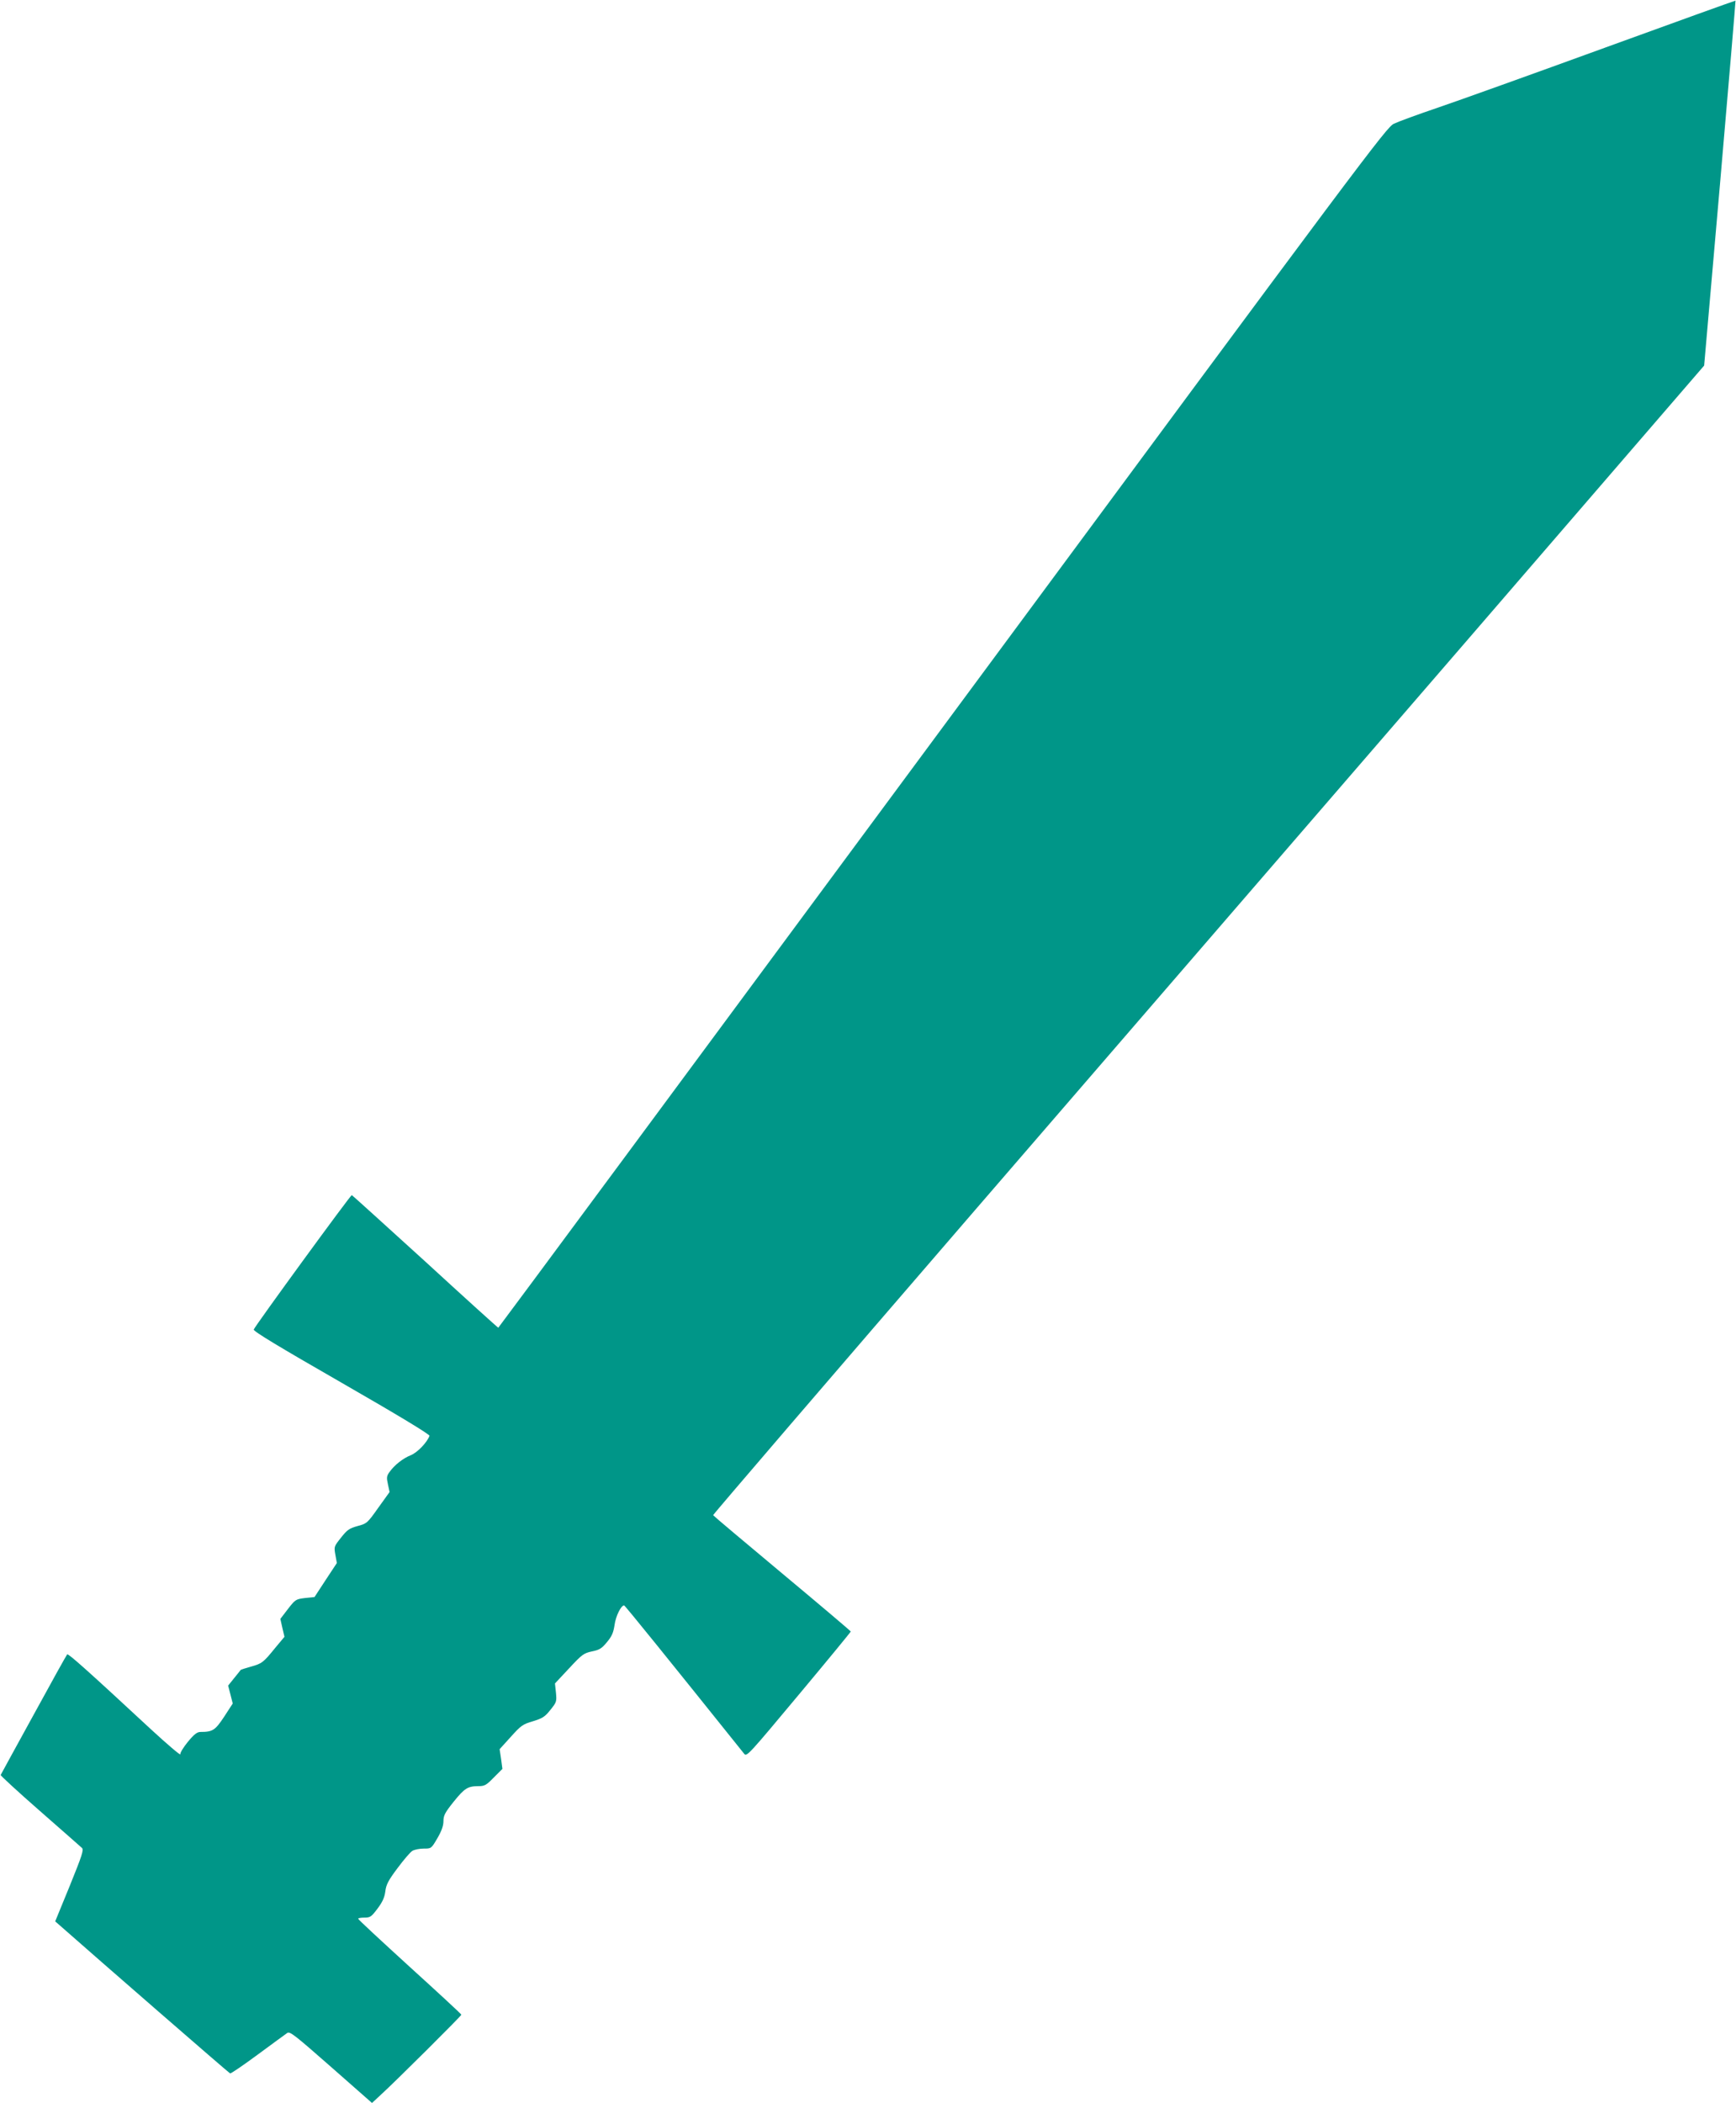 <?xml version="1.0" standalone="no"?>
<!DOCTYPE svg PUBLIC "-//W3C//DTD SVG 20010904//EN"
 "http://www.w3.org/TR/2001/REC-SVG-20010904/DTD/svg10.dtd">
<svg version="1.0" xmlns="http://www.w3.org/2000/svg"
 width="1057pt" height="1280pt" viewBox="0 0 1057 1280"
 preserveAspectRatio="xMidYMid meet">
<g transform="translate(0,1280) scale(0.1,-0.1)"
fill="#009688" stroke="none">
<path d="M9770 12509 c-437 -159 -894 -323 -1015 -364 -121 -41 -241 -85 -268
-98 -45 -21 -168 -185 -2748 -3674 -1486 -2009 -2703 -3653 -2705 -3653 -3 0
-203 181 -445 403 -243 221 -444 403 -447 404 -7 2 -587 -793 -597 -818 -4
-10 150 -103 535 -324 343 -197 538 -315 535 -323 -15 -41 -74 -102 -114 -118
-46 -18 -100 -60 -130 -103 -17 -23 -18 -34 -9 -74 l10 -47 -69 -96 c-66 -93
-69 -96 -126 -111 -51 -14 -64 -24 -101 -71 -42 -53 -43 -54 -34 -104 l9 -50
-68 -103 -68 -104 -58 -6 c-56 -7 -59 -9 -104 -67 l-46 -60 12 -54 13 -55 -56
-67 c-73 -90 -81 -96 -150 -115 -32 -9 -59 -18 -60 -19 -1 -2 -19 -24 -40 -50
l-37 -46 14 -54 14 -55 -52 -80 c-55 -83 -70 -93 -144 -93 -21 0 -39 -14 -77
-60 -27 -33 -48 -67 -46 -76 2 -9 -79 60 -180 153 -387 359 -503 462 -509 455
-4 -4 -96 -169 -204 -367 -109 -198 -199 -363 -201 -367 -2 -3 105 -102 239
-219 133 -116 248 -218 256 -225 12 -11 1 -45 -74 -230 l-89 -217 30 -26 c229
-202 1028 -897 1035 -899 5 -2 81 50 169 115 88 65 169 124 179 131 16 11 45
-12 267 -207 l249 -219 55 51 c89 81 490 480 489 486 0 4 -141 134 -314 291
-172 157 -314 288 -314 293 -1 4 16 7 38 7 35 0 42 5 79 54 30 40 43 67 48
105 5 42 18 67 75 143 38 51 79 99 91 105 13 7 43 13 68 13 46 0 46 0 83 63
26 45 37 76 37 104 0 34 9 52 62 118 66 82 86 95 151 95 38 0 48 6 94 53 l52
52 -8 60 -9 60 68 75 c62 69 73 77 135 95 58 18 73 27 106 69 38 47 39 51 34
105 l-6 56 86 92 c79 85 89 92 139 103 46 9 60 18 92 57 30 36 39 58 46 105 7
52 39 118 58 118 5 0 271 -329 731 -903 15 -20 28 -5 332 359 174 208 317 382
317 385 0 3 -188 162 -417 353 -230 192 -419 351 -421 355 -1 4 717 840 1595
1857 879 1017 2237 2590 3019 3494 l1420 1645 97 1110 c53 610 95 1110 94
1111 -1 1 -360 -128 -797 -287z"/>
</g>
</svg>
